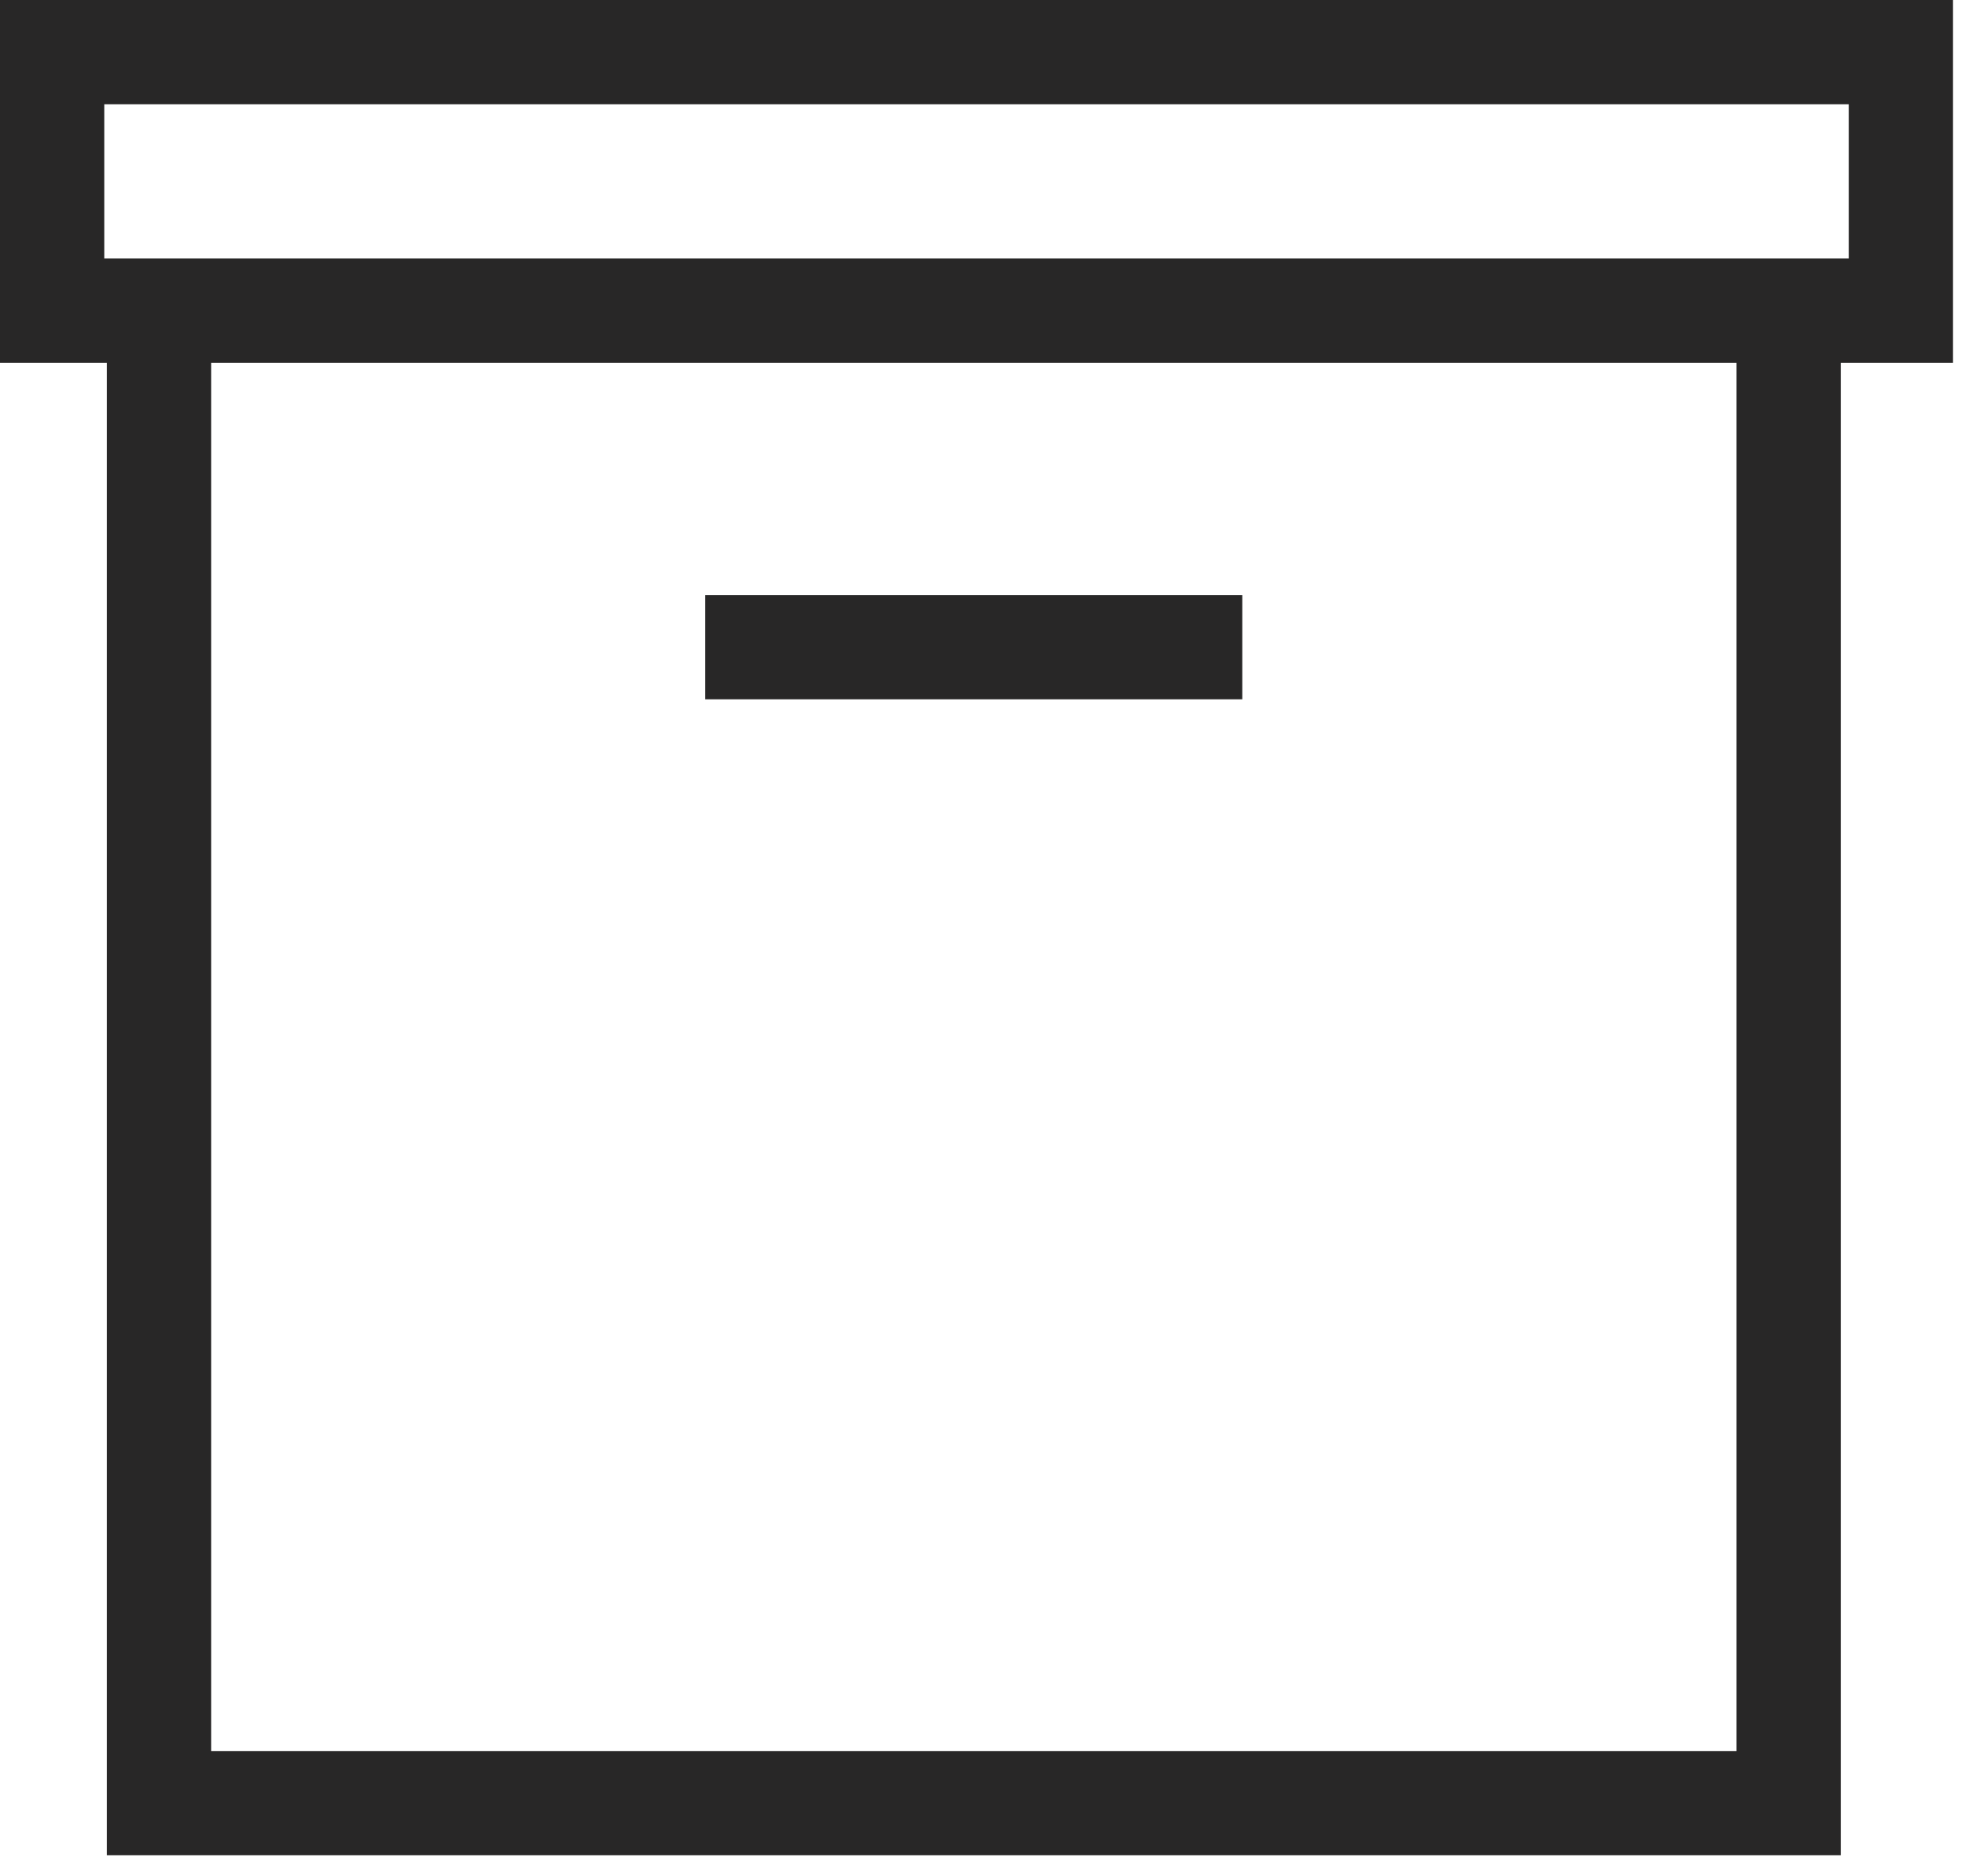 <?xml version="1.0" encoding="UTF-8"?> <svg xmlns="http://www.w3.org/2000/svg" width="38" height="36" viewBox="0 0 38 36" fill="none"><path d="M34.31 6.053V34.596H3.05V6.053" stroke="#282727" stroke-width="2" stroke-miterlimit="10" stroke-linecap="square"></path><path d="M36.463 1H1V5.96H36.463V1Z" stroke="#282727" stroke-width="2" stroke-miterlimit="10" stroke-linecap="square"></path><path d="M14.528 12.417H22.83" stroke="#282727" stroke-width="2" stroke-miterlimit="10" stroke-linecap="square"></path></svg> 